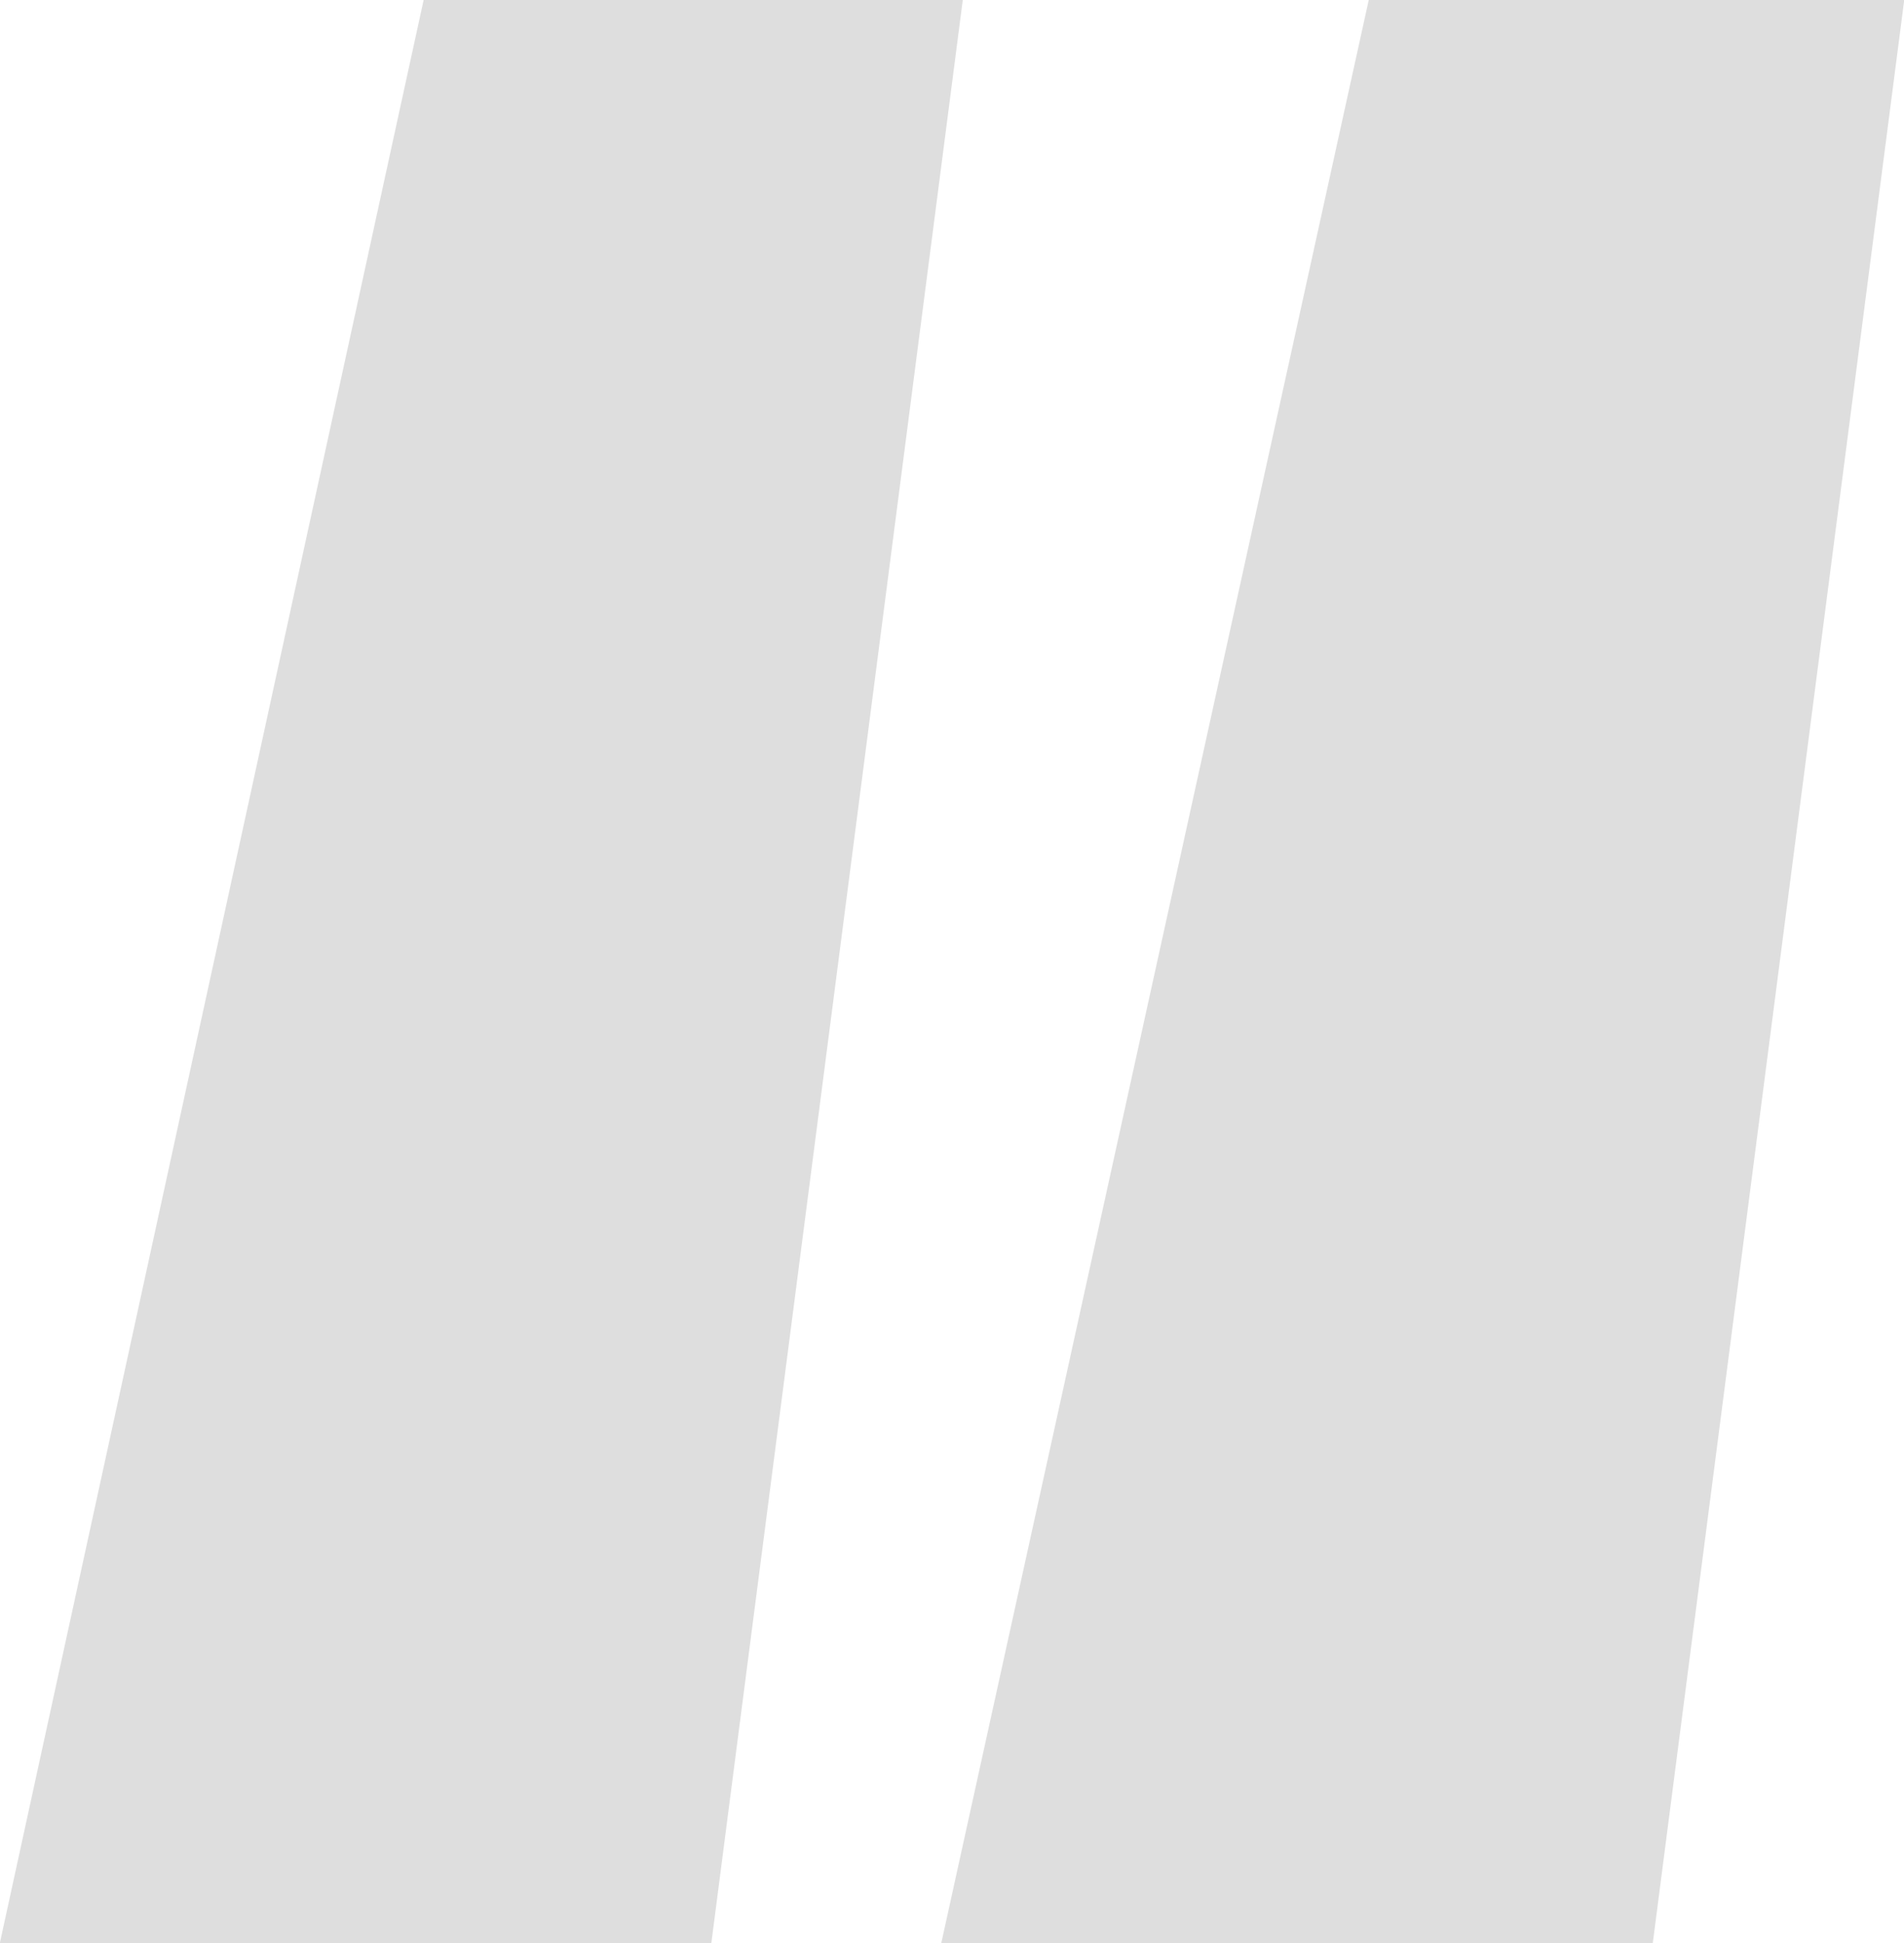 <svg height="23.28" viewBox="0 0 22.813 23.28" width="22.813" xmlns="http://www.w3.org/2000/svg"><path d="m931.964 4616.24-5.124 23.29h8.525l3.014-23.29zm-11.324 0-5.08 23.29h8.525l3.014-23.29z" fill="#dedede" fill-rule="evenodd" transform="translate(-915.562 -4616.25)"/></svg>